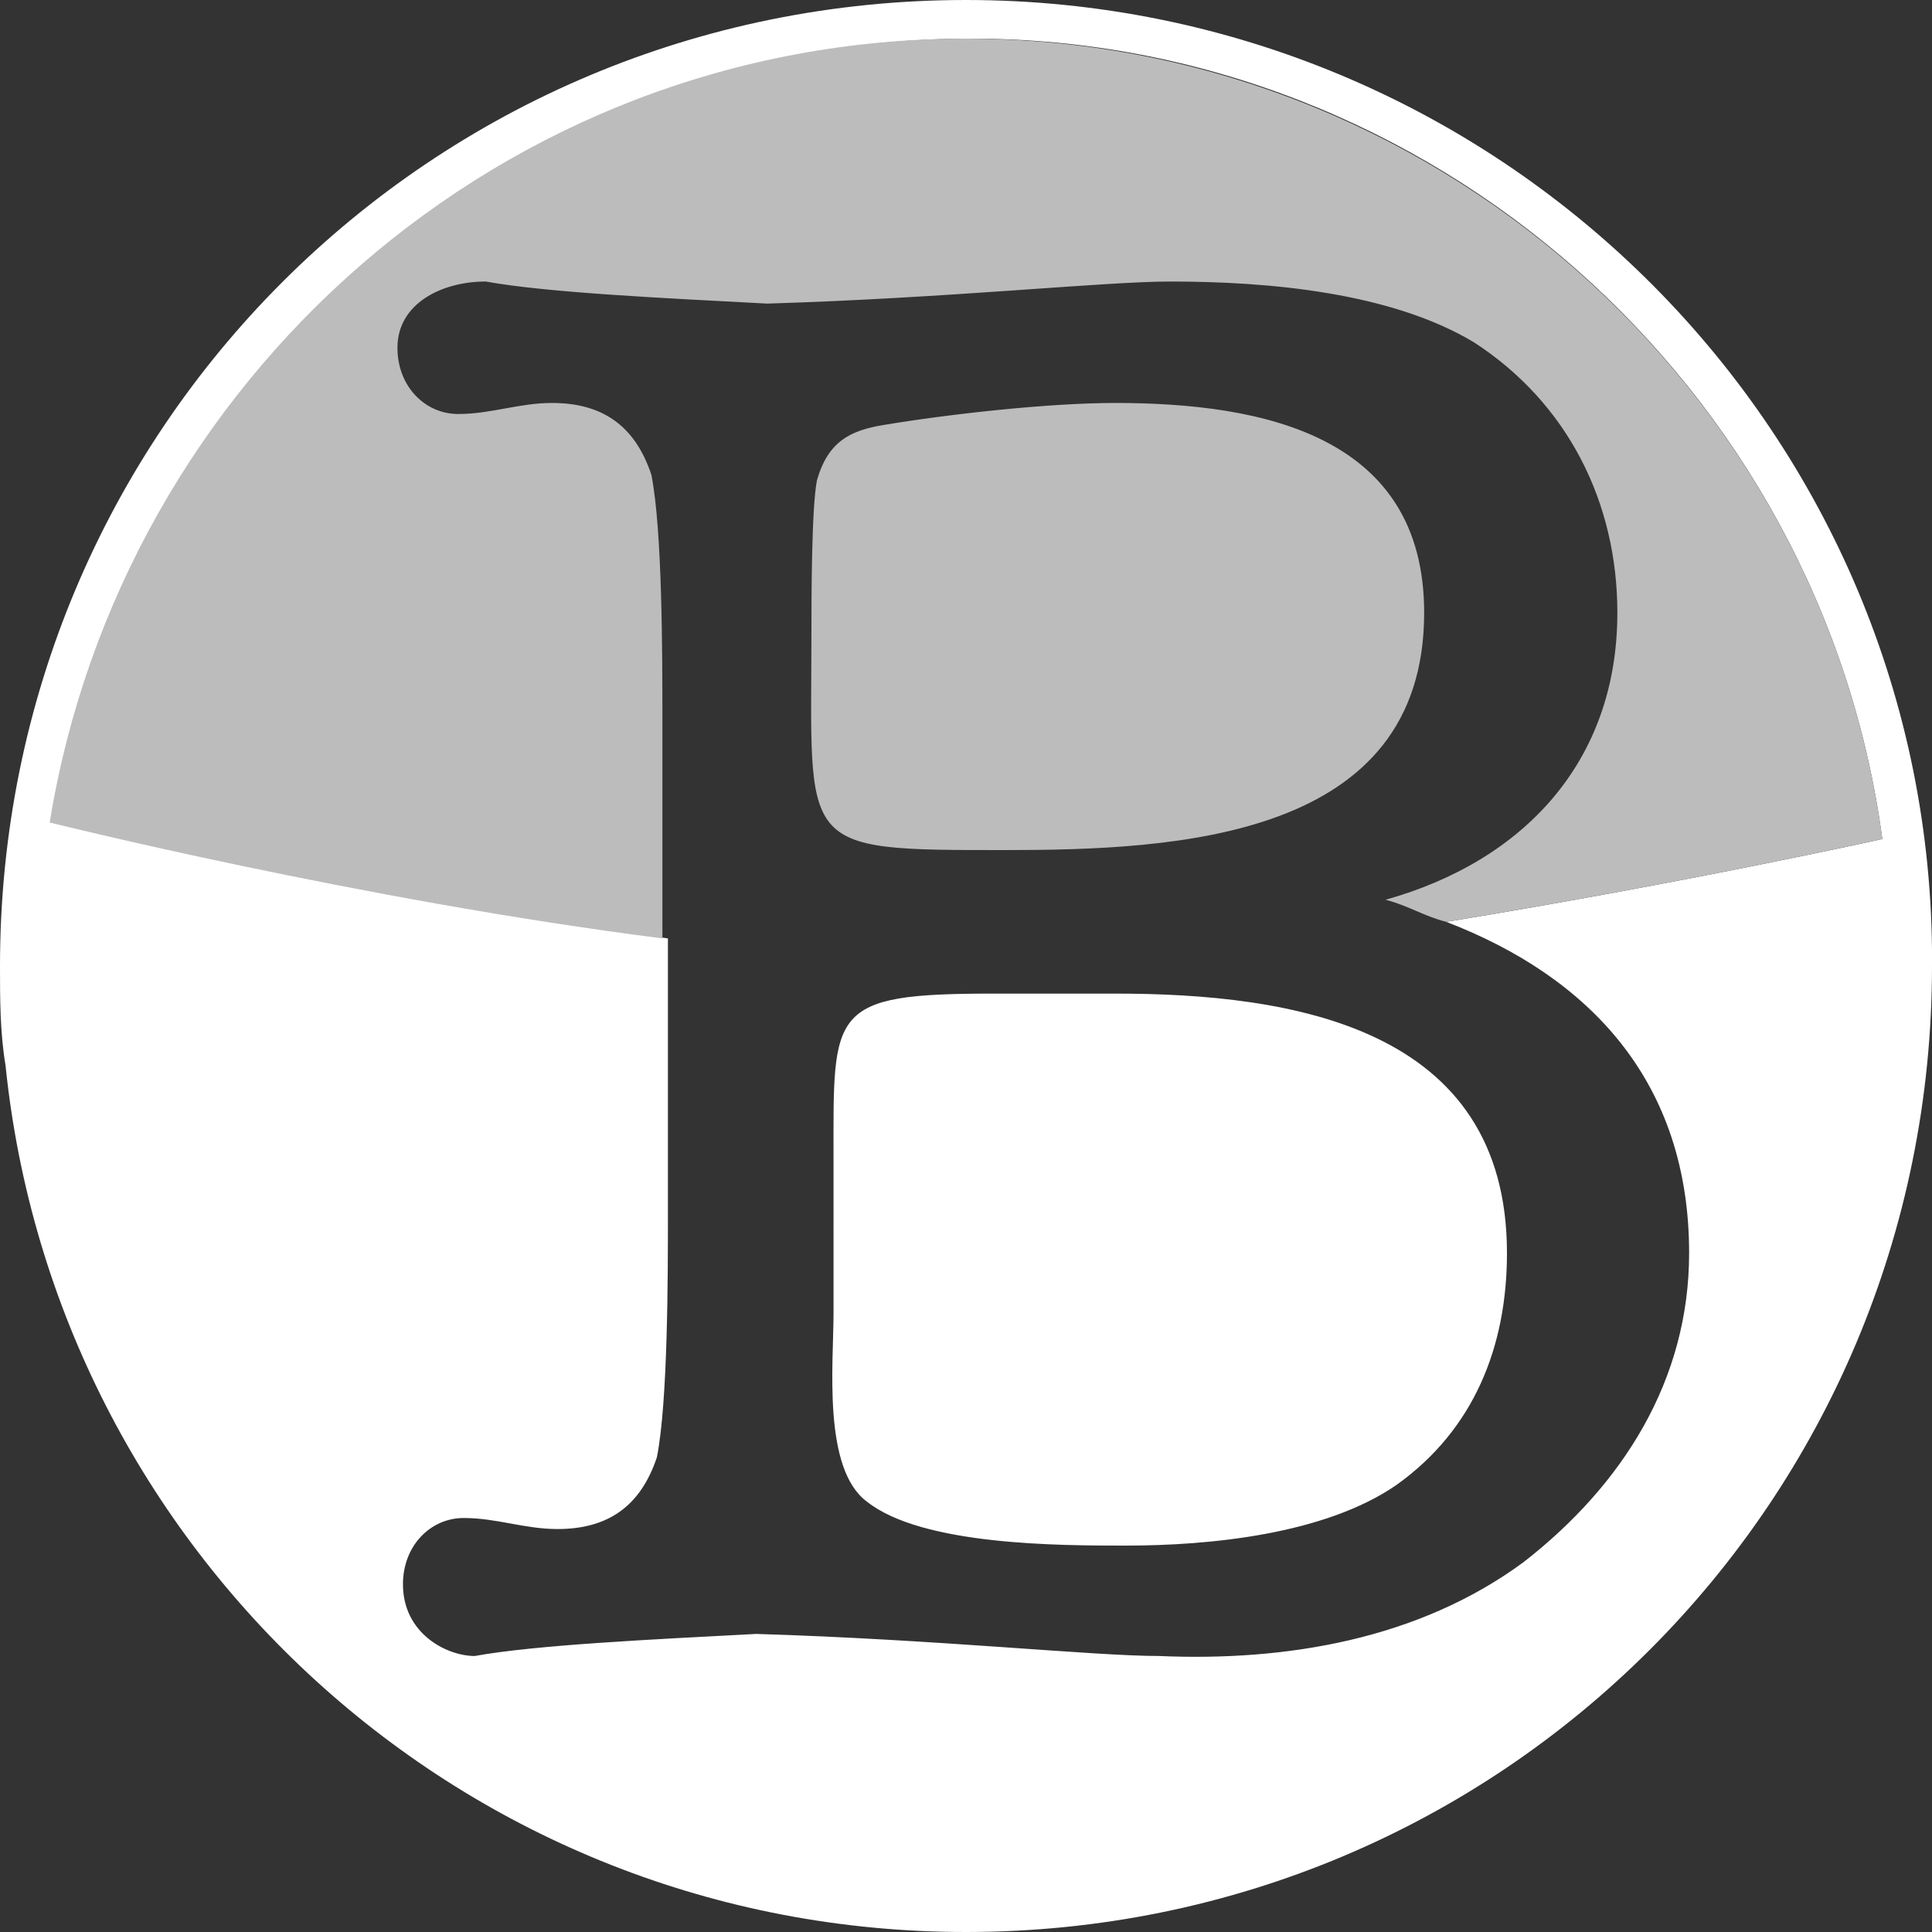 <?xml version="1.0" encoding="utf-8"?>
<!-- Generator: Adobe Illustrator 22.1.0, SVG Export Plug-In . SVG Version: 6.00 Build 0)  -->
<svg version="1.1" id="Ebene_1" xmlns="http://www.w3.org/2000/svg" xmlns:xlink="http://www.w3.org/1999/xlink" x="0px" y="0px"
	 viewBox="0 0 35 35" style="enable-background:new 0 0 35 35;" xml:space="preserve">
<rect x="0" y="0" width="35" height="35" fill="#333333" stroke="none"/>
<style type="text/css">
	.st0{fill:#FFFFFF;}
	.st1{fill:#BCBCBC;}
</style>
<g>
	<path class="st0" d="M35,17.2C34.9,7.7,27.1,0,17.5,0C7.8,0,0,7.8,0,17.5c0,0.6,0,1.2,0.1,1.8C1,28.1,8.4,35,17.5,35
		C27.2,35,35,27.2,35,17.5C35,17.4,35,17.3,35,17.2z M30.6,22.7c0,2.3-1.2,4.2-3,5.6c-1.9,1.4-4.3,1.8-6.6,1.7c-1.2,0-4-0.3-7.3-0.4
		c-1.9,0.1-4,0.2-5.1,0.4c-0.5,0-1.3-0.4-1.3-1.3c0-0.7,0.5-1.2,1.1-1.2c0.6,0,1.1,0.2,1.7,0.2c0.9,0,1.5-0.4,1.8-1.3
		c0.2-1,0.2-3.3,0.2-4.4V17c-5.5-0.7-11.1-2.1-11.1-2.1c1.3-8,8.2-14.2,16.6-14.2C25.9,0.7,33,7,34.1,15.2c0,0-3.6,0.8-7.9,1.5
		C28.8,17.7,30.6,19.6,30.6,22.7z M18,18h2.2c3.2,0,7.1,0.6,7.1,4.7c0,1.7-0.6,3.2-2,4.2c-1.3,0.9-3.4,1.1-4.9,1.1
		c-1.2,0-3.7,0-4.7-0.8c-0.8-0.6-0.6-2.5-0.6-3.4V21C15.1,18.3,15,18,18,18z"/>
	<path class="st1" d="M25.8,11.1c0,4.1-4.5,4.3-7.6,4.3c-3.8,0-3.5,0-3.5-4c0-0.5,0-2.2,0.1-2.7C15,8,15.4,7.8,16,7.7
		c1.2-0.2,3-0.4,4.2-0.4C22.9,7.3,25.8,7.9,25.8,11.1z M34.1,15.2c0,0-3.6,0.8-7.9,1.5c-0.4-0.1-0.7-0.3-1.1-0.4
		c2.5-0.7,4.2-2.5,4.2-5.2c0-2-0.9-3.8-2.6-4.9c-1.5-0.9-3.7-1.1-5.5-1.1c-1.2,0-4,0.3-7.3,0.4c-1.9-0.1-4-0.2-5.1-0.4
		C8,5.1,7.2,5.5,7.2,6.3c0,0.7,0.5,1.2,1.1,1.2c0.6,0,1.1-0.2,1.7-0.2c0.9,0,1.5,0.4,1.8,1.3c0.2,1,0.2,3.3,0.2,4.4V17
		c-5.5-0.7-11.1-2.1-11.1-2.1c1.3-8,8.2-14.2,16.6-14.2C25.9,0.7,33,7,34.1,15.2z"/>
</g>
</svg>
